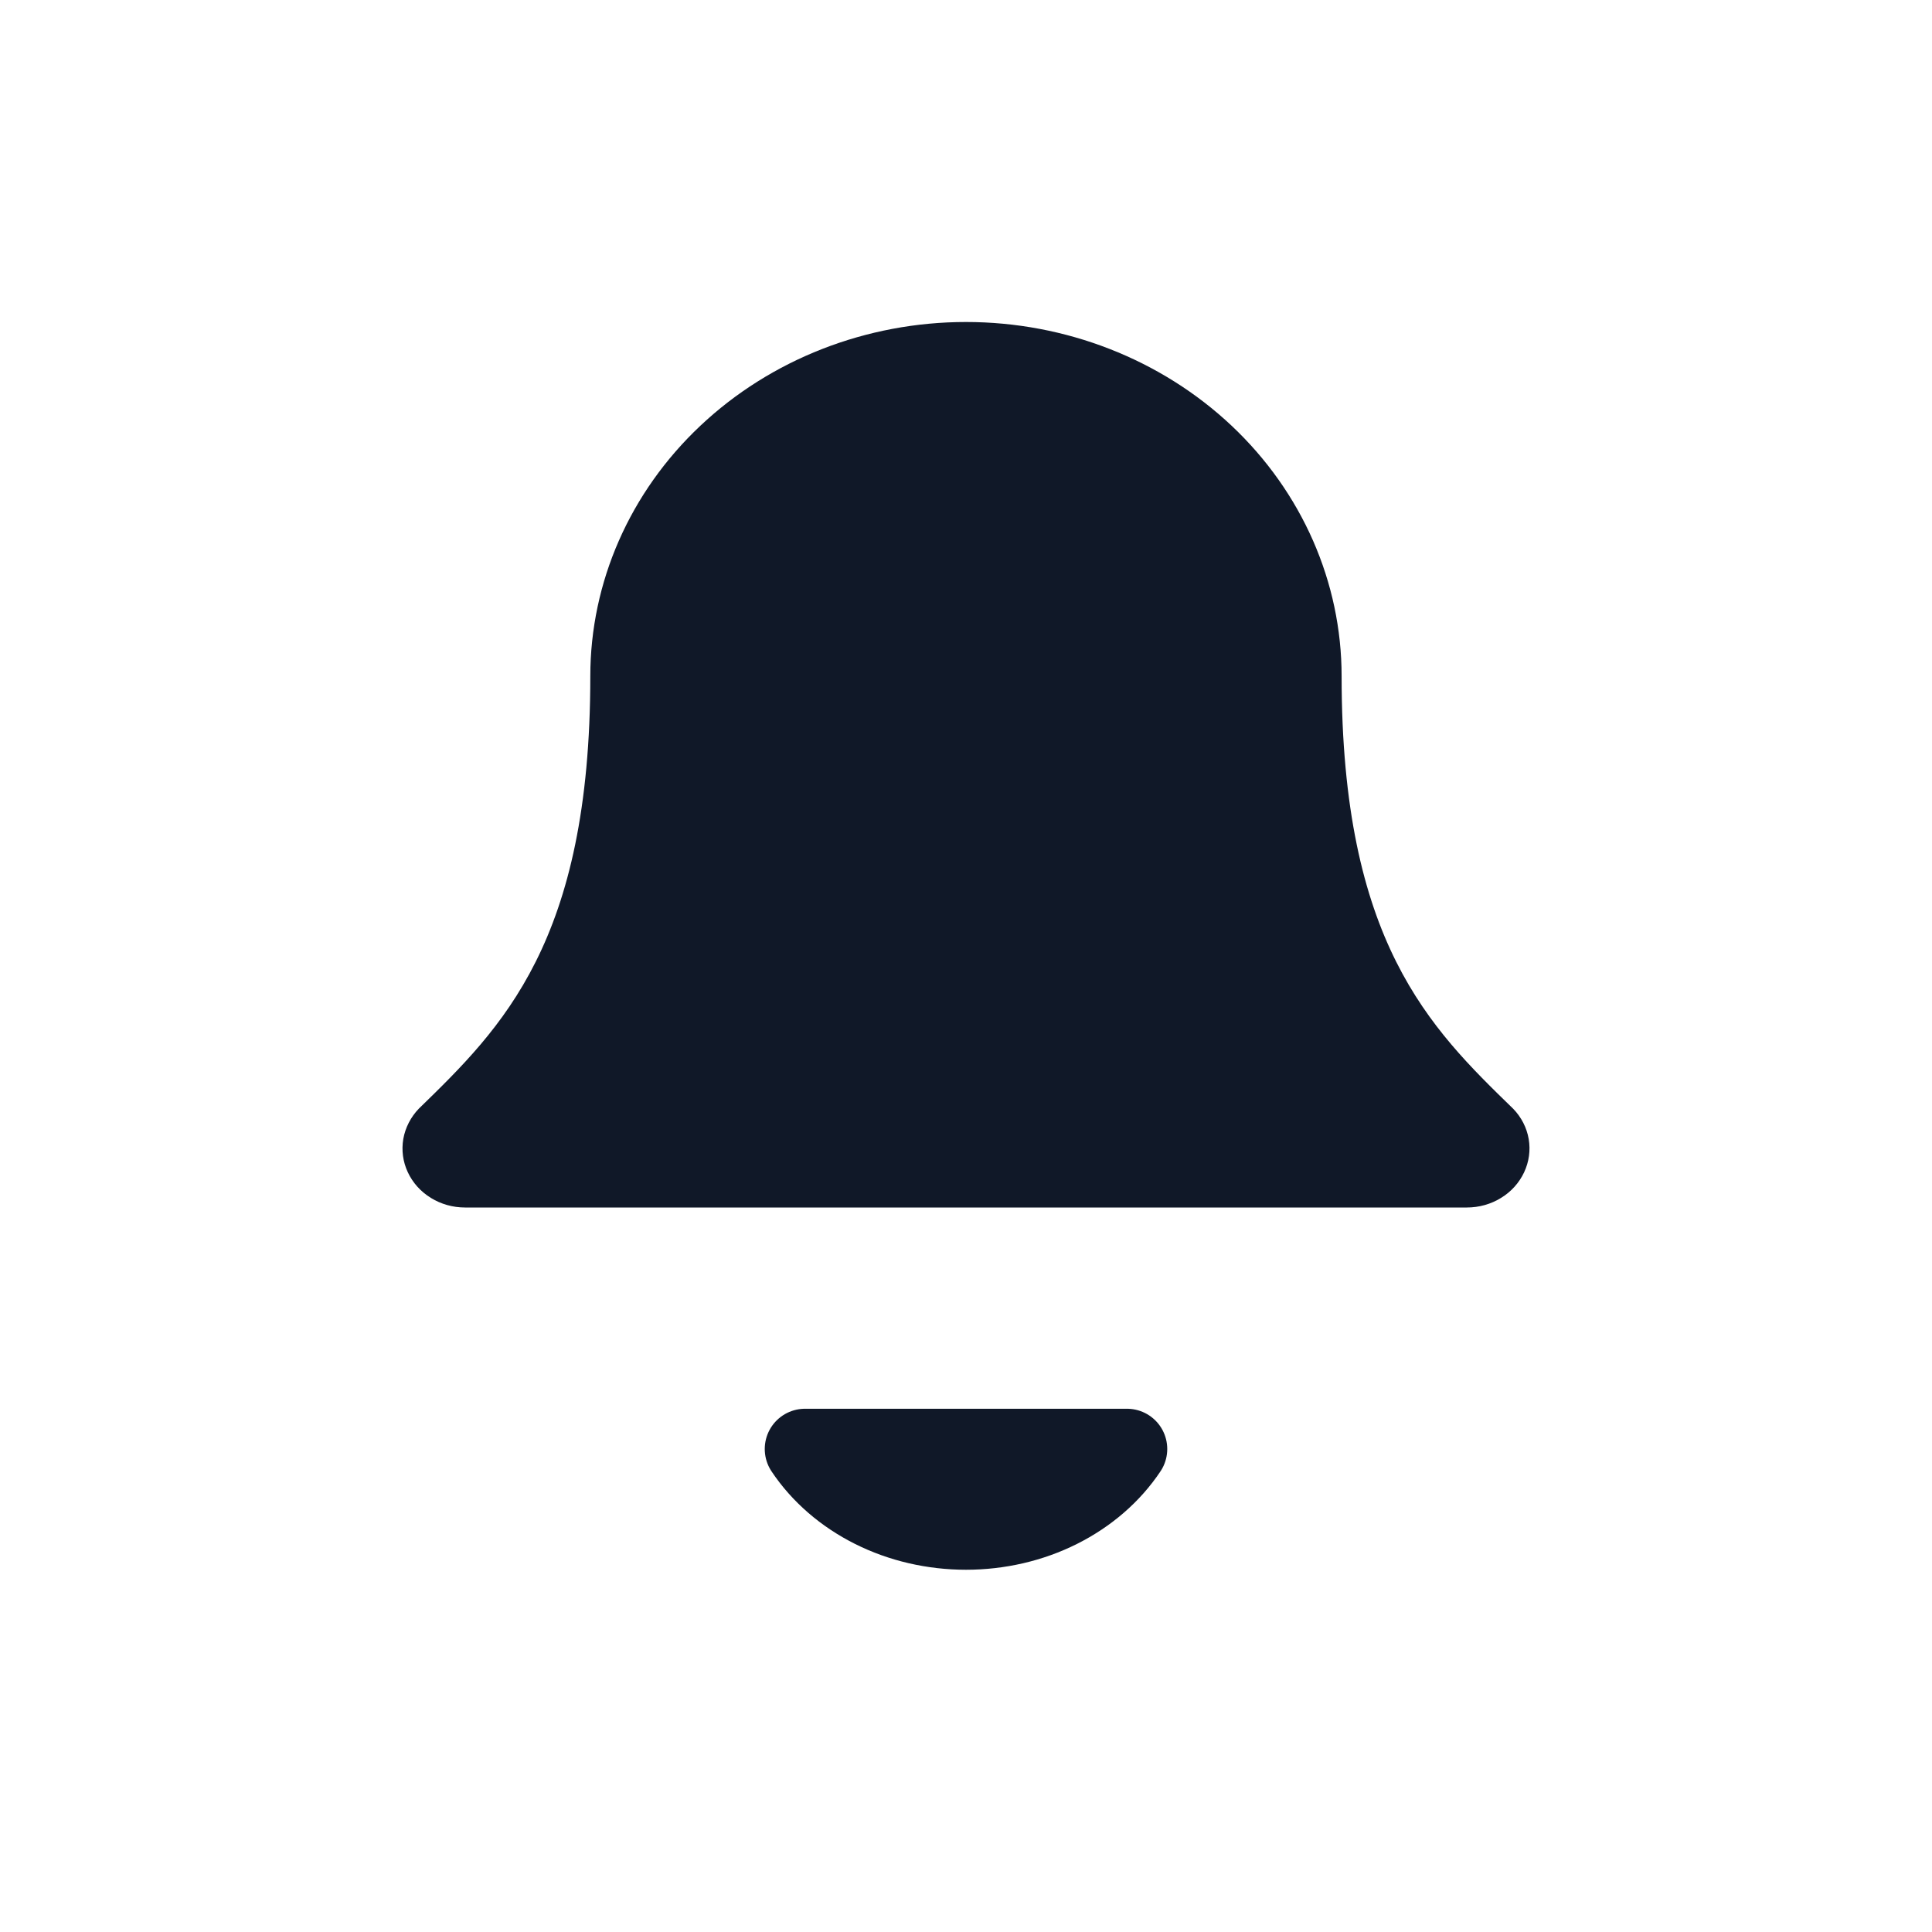<svg width="24" height="24" viewBox="0 0 24 24" fill="none" xmlns="http://www.w3.org/2000/svg">
<path d="M10 18C10.203 18.304 10.494 18.556 10.845 18.732C11.196 18.908 11.595 19 12 19C12.405 19 12.804 18.908 13.155 18.732C13.506 18.556 13.797 18.304 14 18" fill="#101828"/>
<path d="M10 18C10.203 18.304 10.494 18.556 10.845 18.732C11.196 18.908 11.595 19 12 19C12.405 19 12.804 18.908 13.155 18.732C13.506 18.556 13.797 18.304 14 18H10Z" stroke="#101828" stroke-linecap="round" stroke-linejoin="round"/>
<path d="M5.203 13.772C5.102 13.877 5.035 14.008 5.01 14.148C4.986 14.289 5.005 14.432 5.066 14.562C5.127 14.693 5.226 14.803 5.353 14.881C5.479 14.959 5.626 15 5.777 15H18.222C18.373 15 18.52 14.959 18.646 14.881C18.773 14.804 18.872 14.693 18.933 14.563C18.994 14.433 19.014 14.29 18.99 14.149C18.966 14.009 18.899 13.878 18.797 13.773C17.763 12.768 16.666 11.699 16.666 8.4C16.666 7.233 16.175 6.114 15.3 5.289C14.424 4.464 13.237 4 12 4C10.762 4 9.575 4.464 8.7 5.289C7.824 6.114 7.333 7.233 7.333 8.4C7.333 11.699 6.235 12.768 5.203 13.772Z" fill="#101828"/>
</svg>
